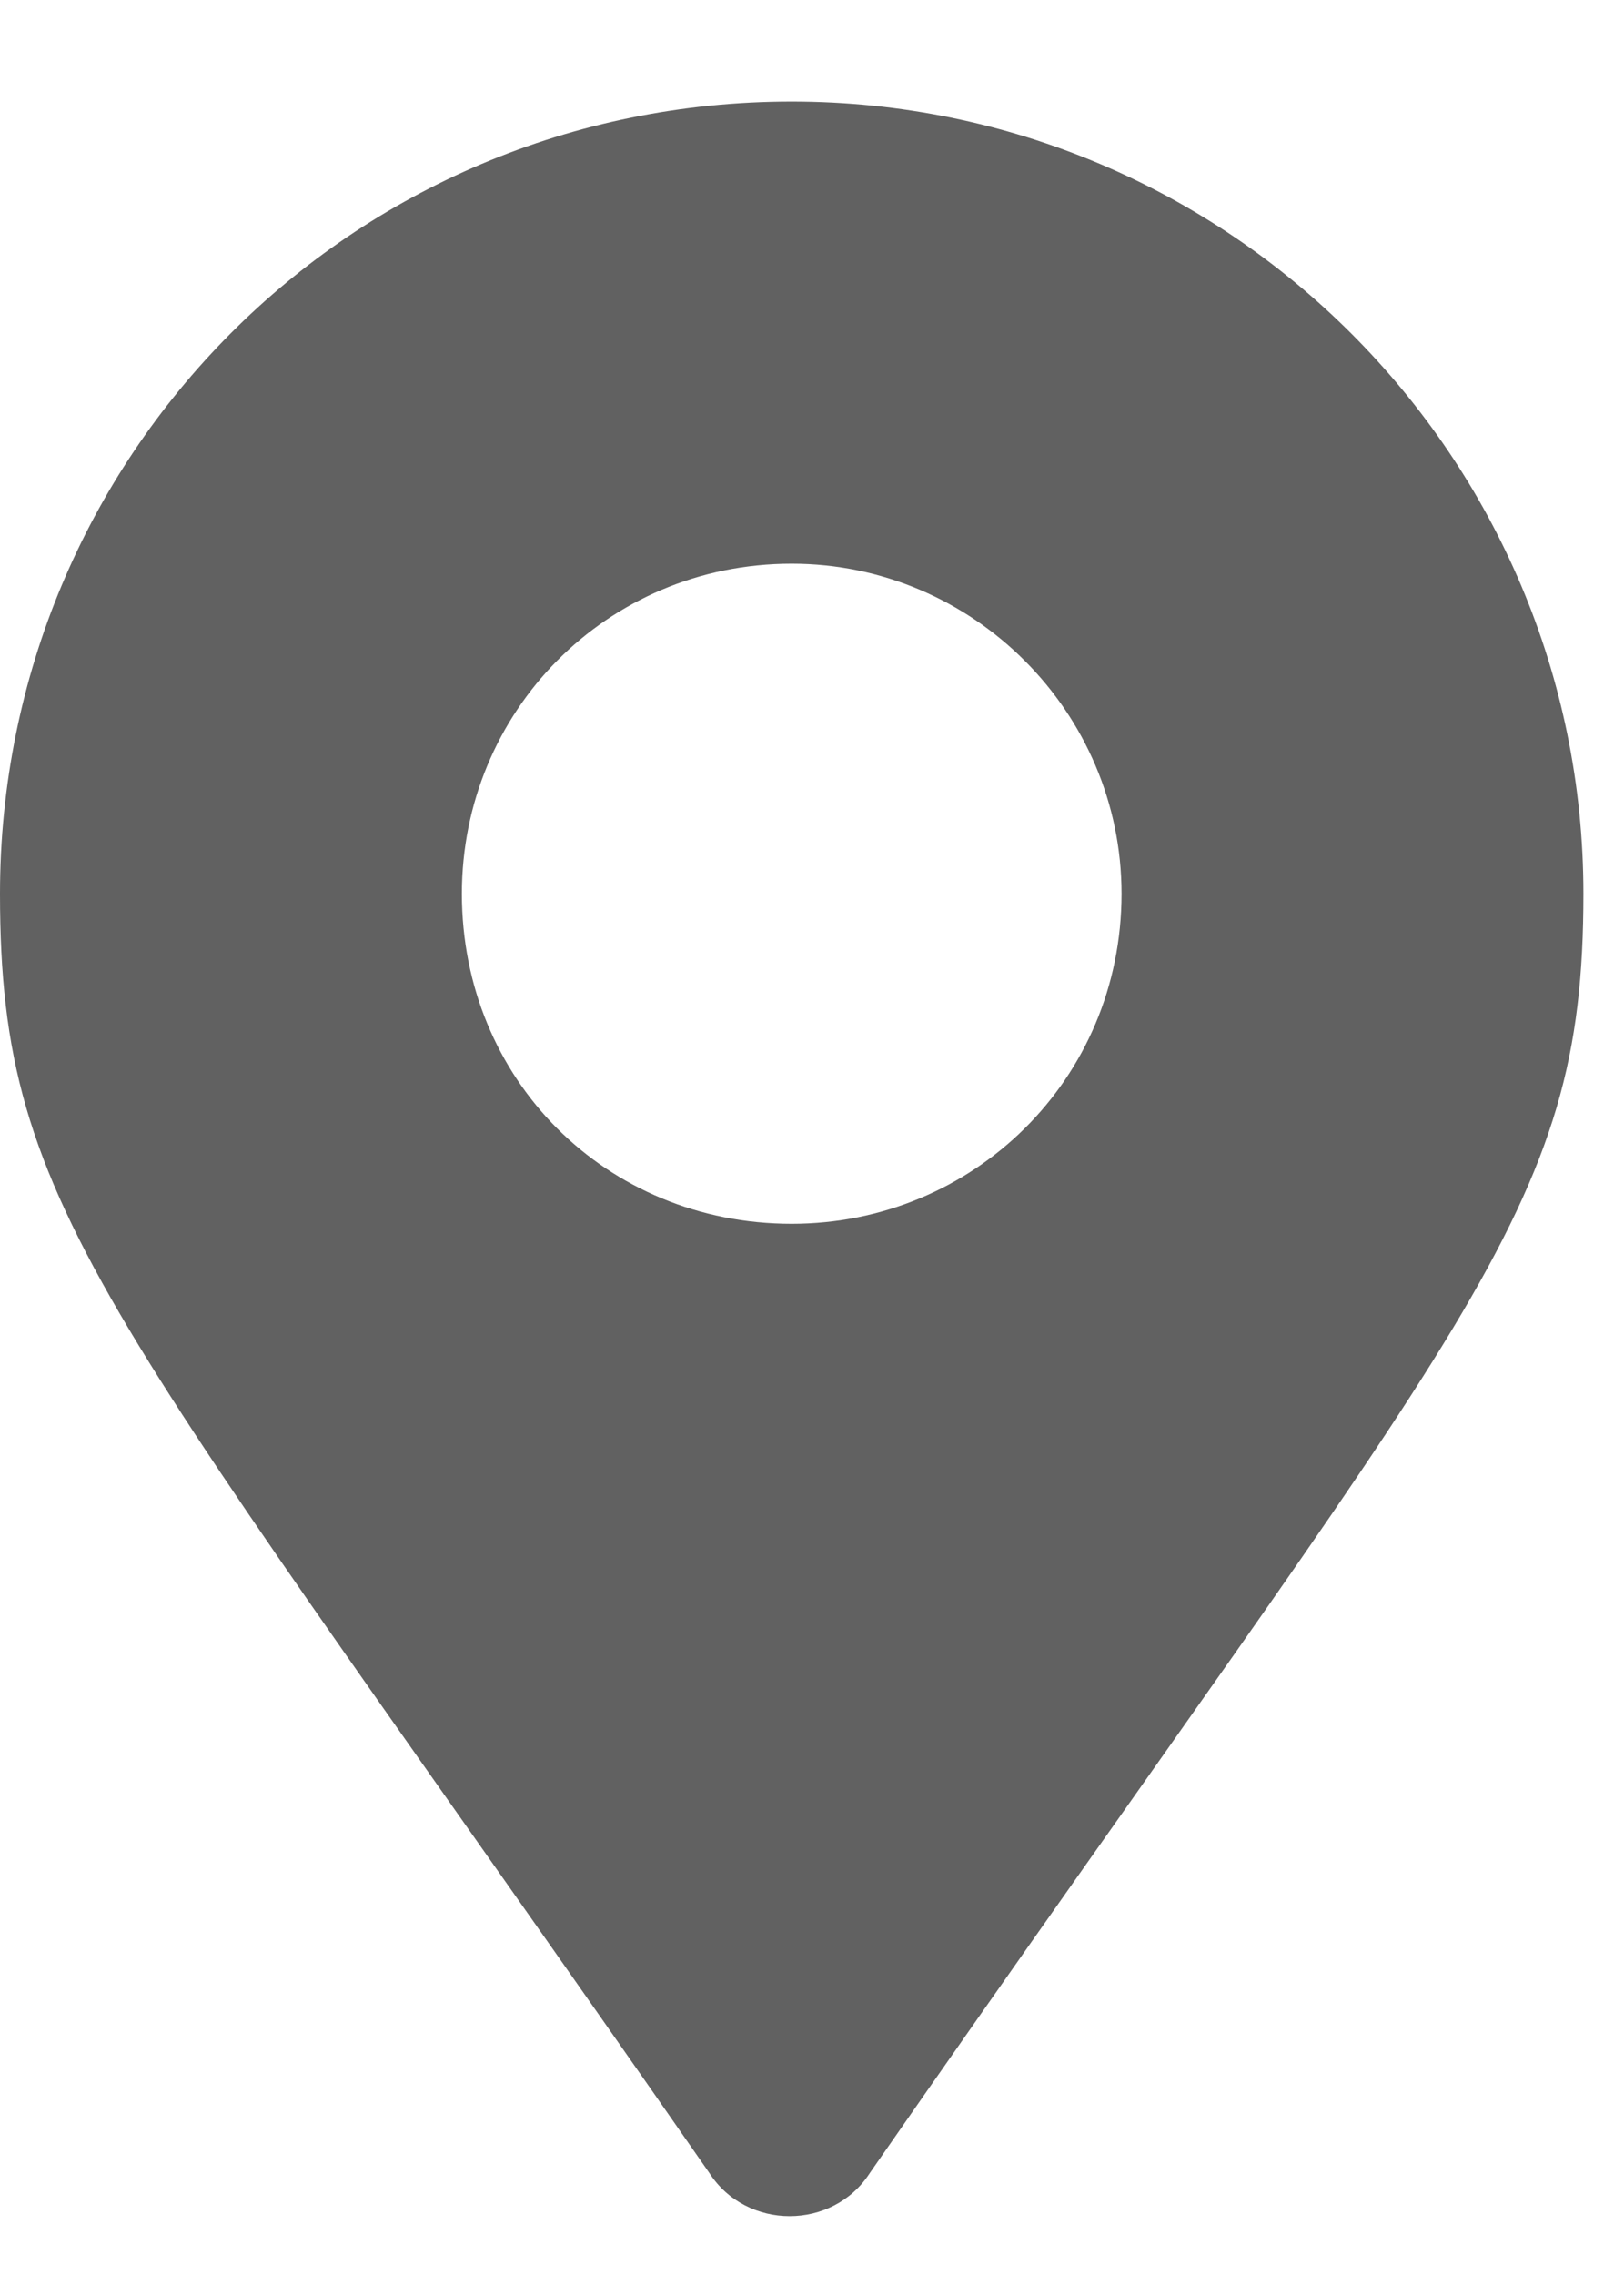 <svg xmlns="http://www.w3.org/2000/svg" fill="none" viewBox="0 0 10 14" height="14" width="10">
<path fill="#616161" d="M4.367 13.371C0.66 8.039 0 7.48 0 5.5C0 2.809 2.158 0.625 4.875 0.625C7.566 0.625 9.75 2.809 9.75 5.5C9.75 7.48 9.064 8.039 5.357 13.371C5.129 13.727 4.596 13.727 4.367 13.371ZM4.875 7.531C5.992 7.531 6.906 6.643 6.906 5.5C6.906 4.383 5.992 3.469 4.875 3.469C3.732 3.469 2.844 4.383 2.844 5.5C2.844 6.643 3.732 7.531 4.875 7.531Z"></path>
</svg>
